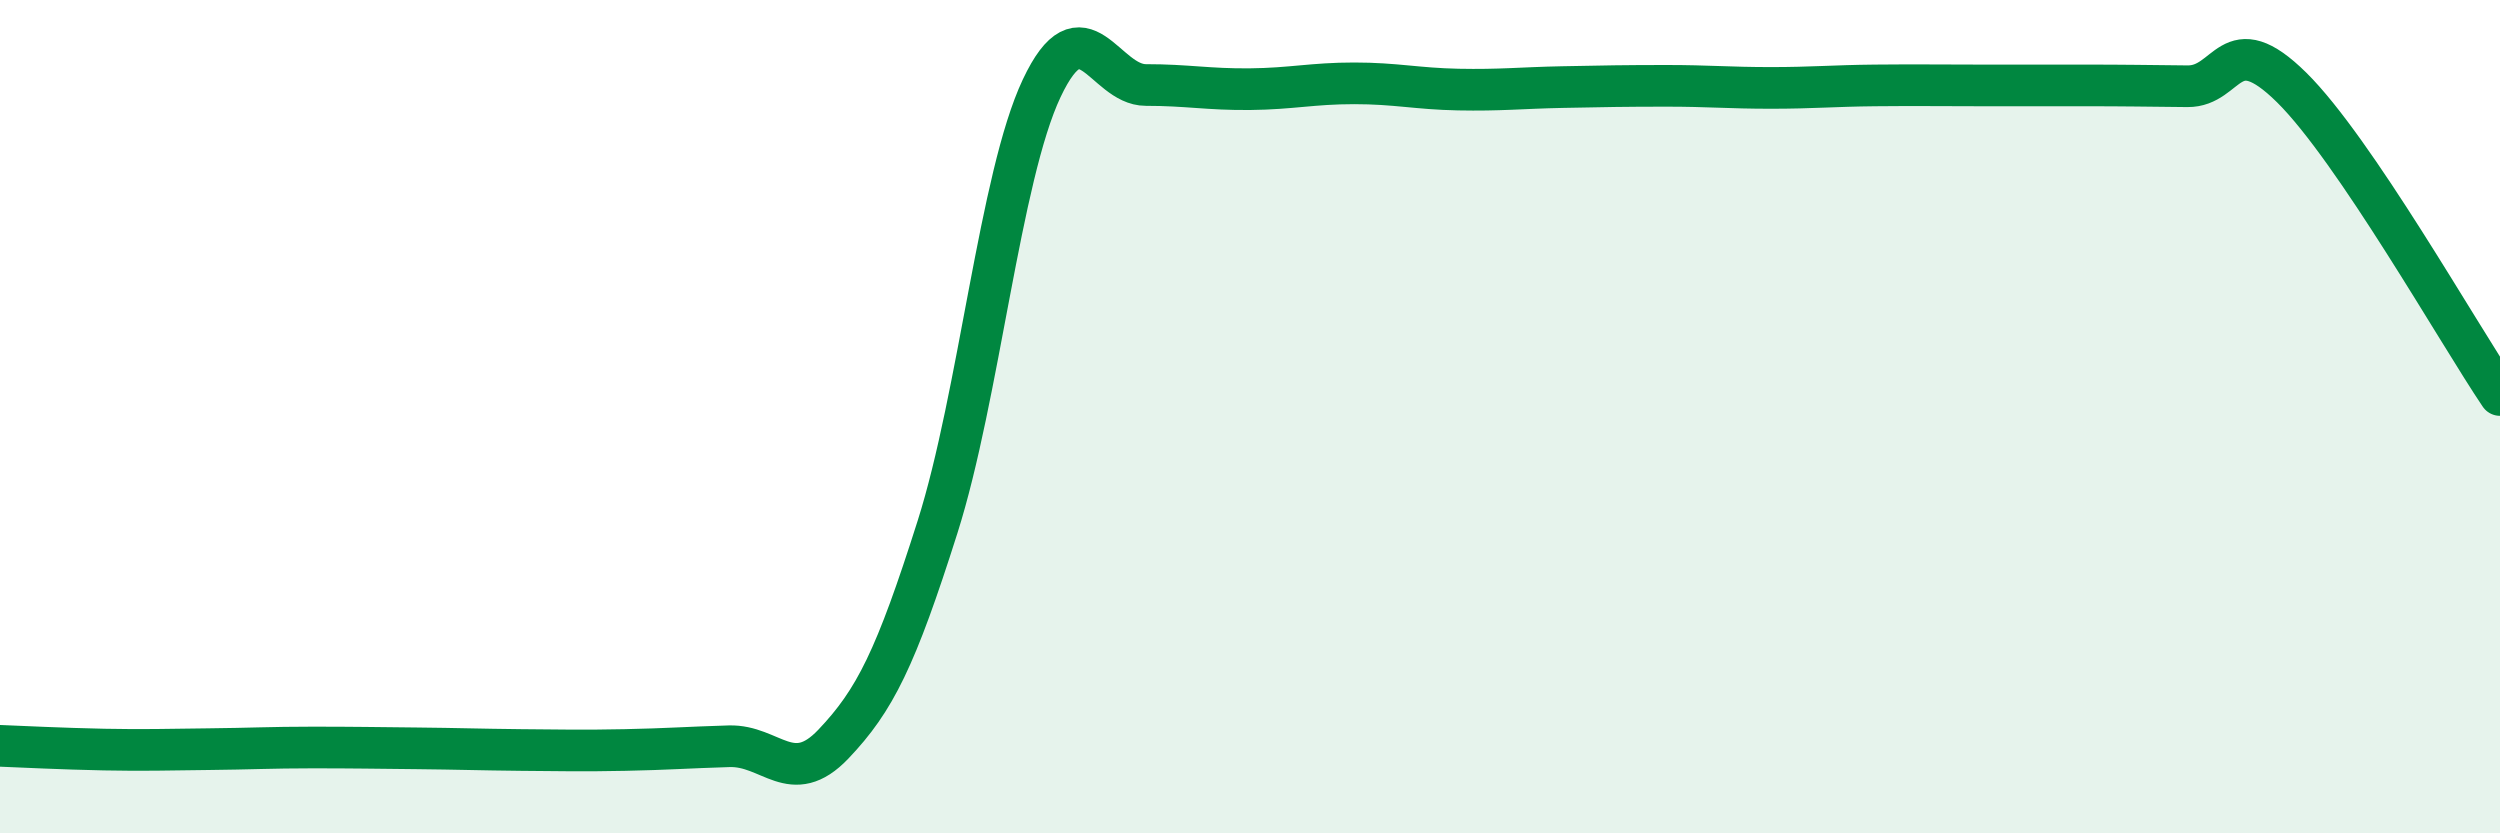 
    <svg width="60" height="20" viewBox="0 0 60 20" xmlns="http://www.w3.org/2000/svg">
      <path
        d="M 0,17.9 C 0.5,17.92 1.5,17.97 2.5,17.99 C 3.5,18.01 4,17.99 5,17.98 C 6,17.97 6.5,17.94 7.5,17.94 C 8.5,17.94 9,17.95 10,17.96 C 11,17.97 11.5,17.99 12.5,18 C 13.5,18.01 14,18.02 15,18 C 16,17.98 16.5,17.94 17.5,17.91 C 18.5,17.88 19,18.91 20,17.86 C 21,16.81 21.5,15.8 22.5,12.65 C 23.5,9.5 24,4.24 25,2.12 C 26,0 26.5,2.04 27.5,2.04 C 28.5,2.04 29,2.15 30,2.14 C 31,2.13 31.5,2 32.5,2 C 33.5,2 34,2.13 35,2.15 C 36,2.17 36.5,2.11 37.5,2.09 C 38.5,2.07 39,2.06 40,2.06 C 41,2.06 41.5,2.11 42.5,2.11 C 43.5,2.11 44,2.06 45,2.05 C 46,2.04 46.5,2.05 47.5,2.05 C 48.5,2.05 49,2.05 50,2.05 C 51,2.05 51.5,2.06 52.5,2.07 C 53.5,2.08 53.5,0.62 55,2.1 C 56.5,3.58 59,8 60,9.48L60 20L0 20Z"
        fill="#008740"
        opacity="0.1"
        stroke-linecap="round"
        stroke-linejoin="round"
      />
      <path
        d="M 0,17.9 C 0.5,17.92 1.5,17.97 2.5,17.99 C 3.5,18.01 4,17.99 5,17.98 C 6,17.97 6.5,17.94 7.5,17.94 C 8.5,17.94 9,17.95 10,17.96 C 11,17.97 11.5,17.99 12.5,18 C 13.5,18.01 14,18.02 15,18 C 16,17.98 16.5,17.94 17.5,17.91 C 18.5,17.88 19,18.91 20,17.86 C 21,16.81 21.5,15.8 22.5,12.65 C 23.5,9.5 24,4.24 25,2.12 C 26,0 26.5,2.04 27.5,2.04 C 28.5,2.04 29,2.15 30,2.14 C 31,2.13 31.5,2 32.5,2 C 33.5,2 34,2.13 35,2.15 C 36,2.17 36.5,2.11 37.5,2.09 C 38.5,2.07 39,2.06 40,2.06 C 41,2.06 41.5,2.11 42.5,2.11 C 43.5,2.11 44,2.06 45,2.05 C 46,2.04 46.5,2.05 47.5,2.05 C 48.5,2.05 49,2.05 50,2.05 C 51,2.05 51.5,2.06 52.5,2.07 C 53.5,2.08 53.5,0.62 55,2.1 C 56.5,3.58 59,8 60,9.48"
        stroke="#008740"
        stroke-width="1"
        fill="none"
        stroke-linecap="round"
        stroke-linejoin="round"
      />
    </svg>
  